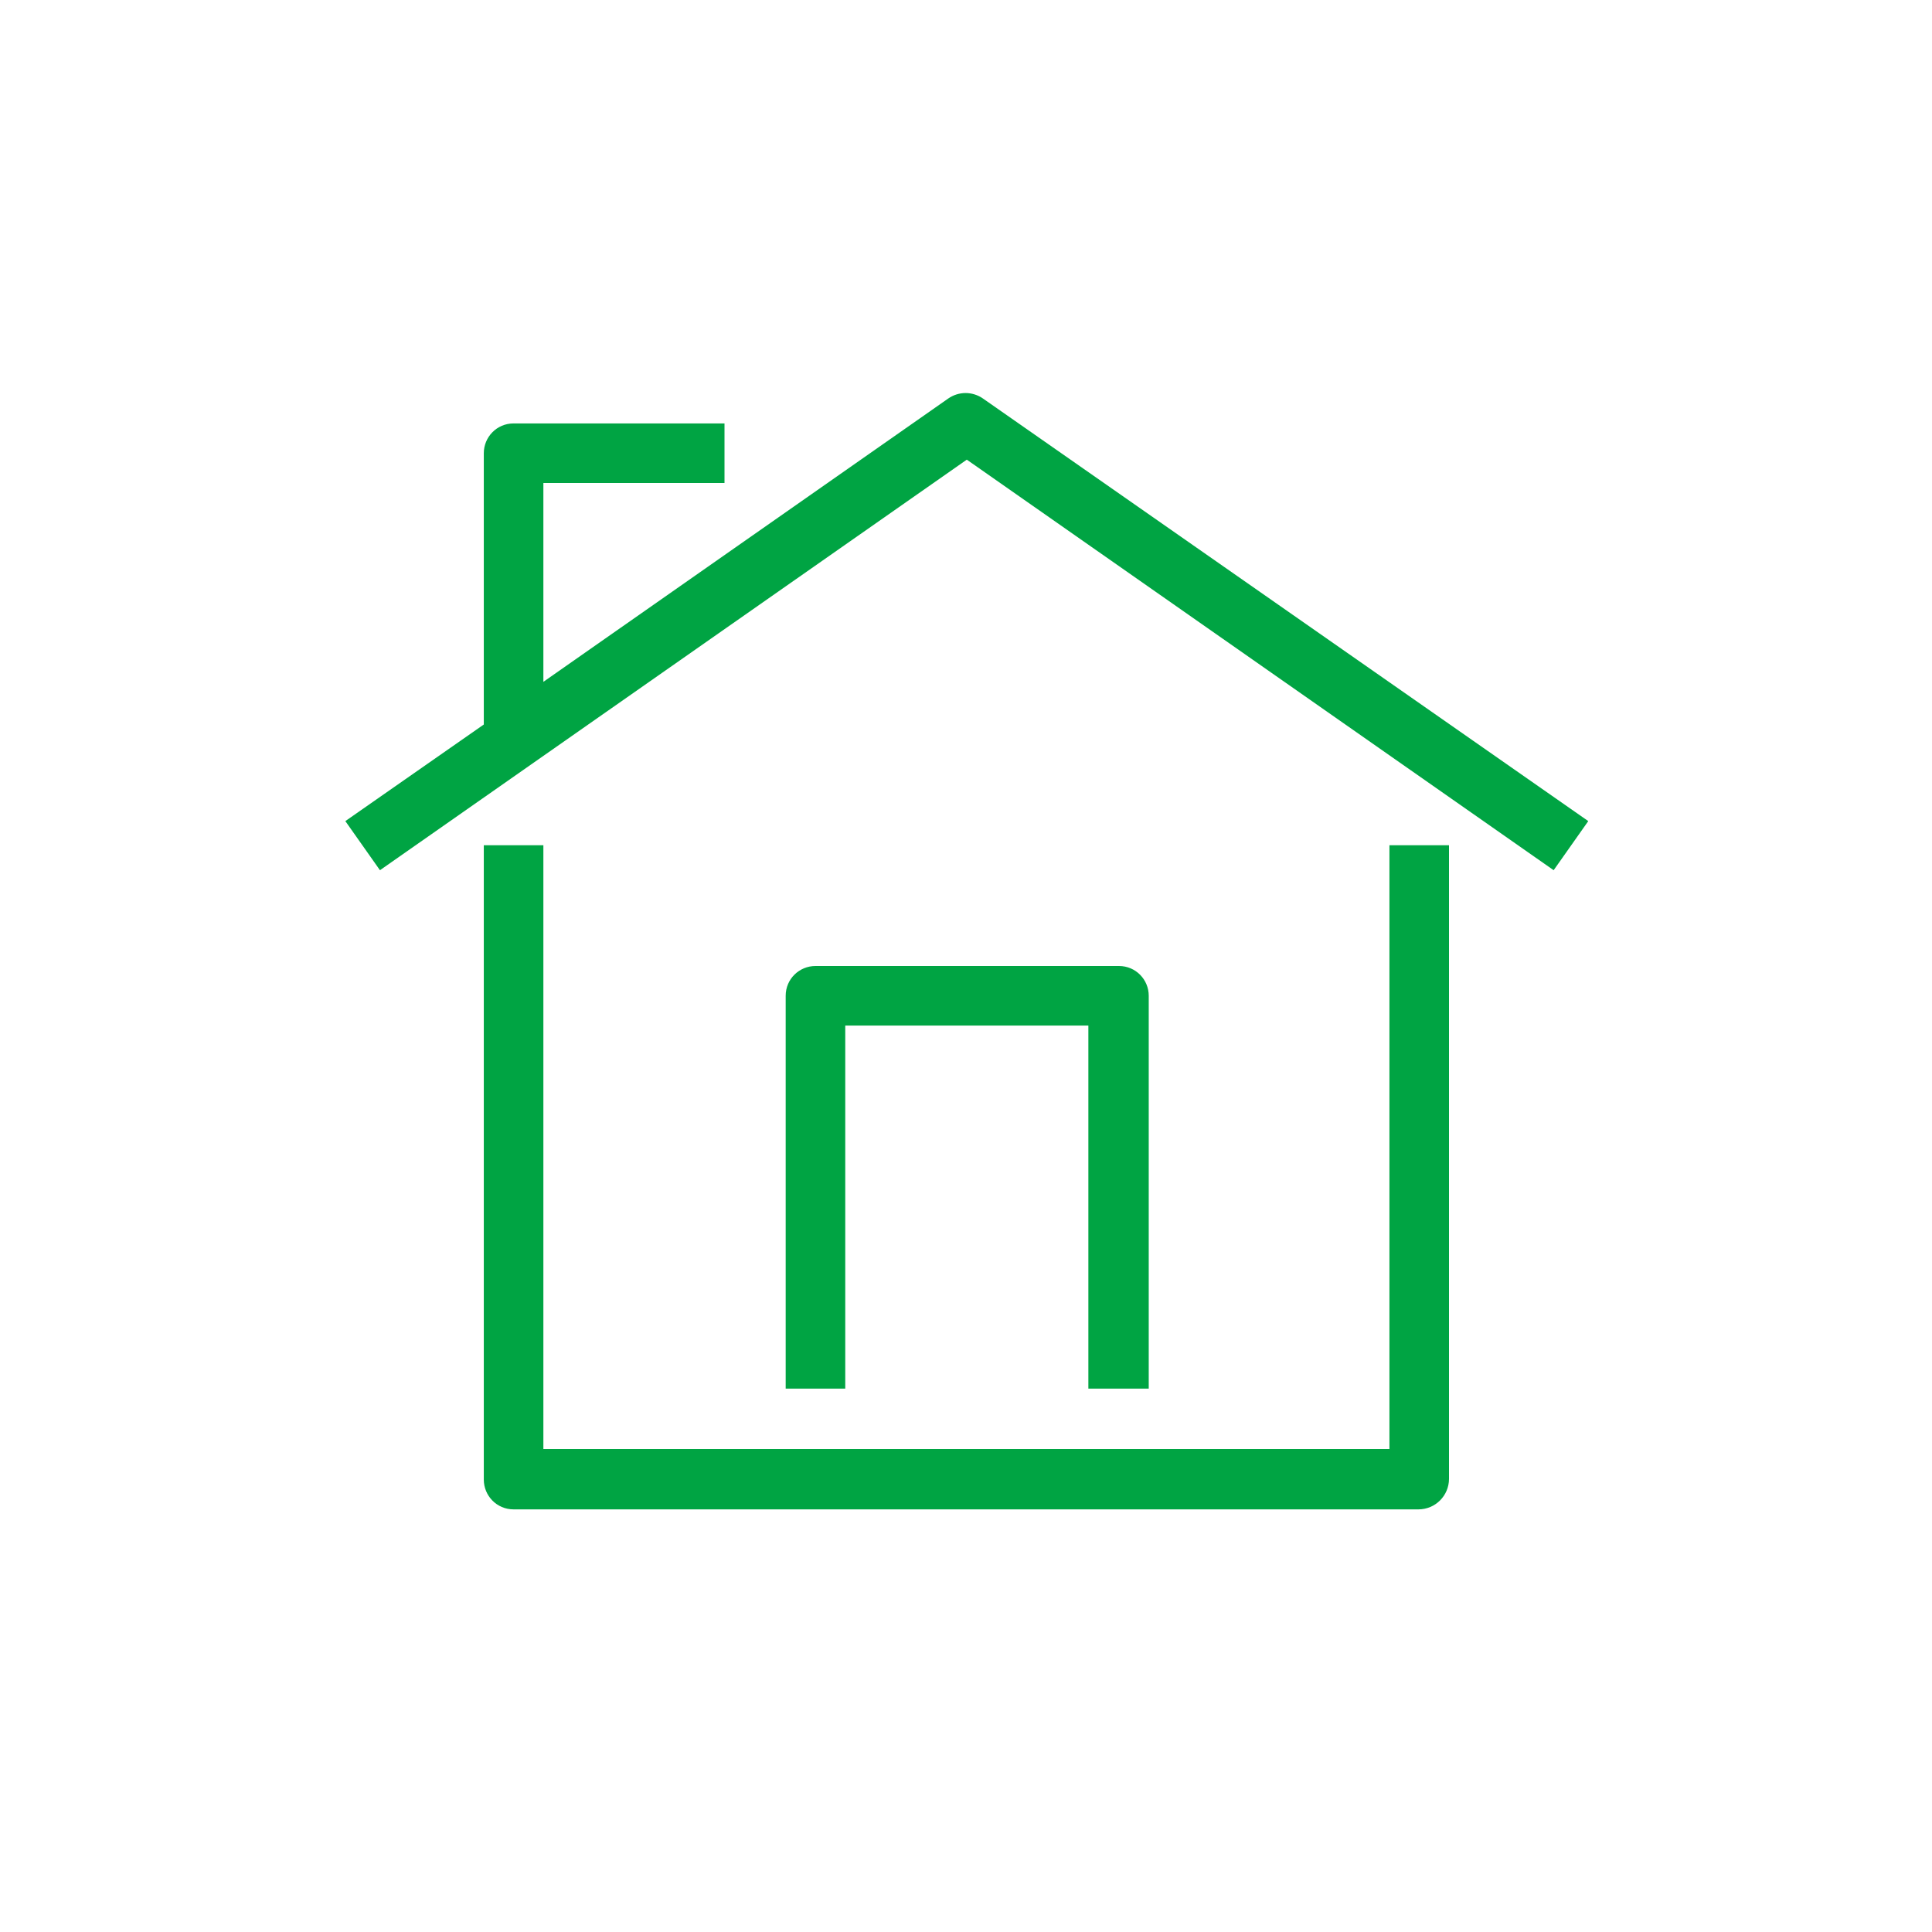 <?xml version="1.0" encoding="utf-8"?>
<!-- Generator: Adobe Illustrator 28.3.0, SVG Export Plug-In . SVG Version: 6.00 Build 0)  -->
<svg version="1.1" id="ICONOS" xmlns="http://www.w3.org/2000/svg" xmlns:xlink="http://www.w3.org/1999/xlink" x="0px" y="0px"
	 viewBox="0 0 240 240" style="enable-background:new 0 0 240 240;" xml:space="preserve">
<style type="text/css">
	.st0{fill:#00A443;}
</style>
<path class="st0" d="M176.2,187.5H63.8c-2.1,0-3.7-1.7-3.7-3.7V105h7.4v75h105.1v-75h7.4v78.7C180,185.8,178.3,187.5,176.2,187.5z"
	/>
<path class="st0" d="M122.1,49.5c-1.3-0.9-3-0.9-4.3,0L67.5,84.7V60H90v-7.4H63.8c-2.1,0-3.7,1.7-3.7,3.7v33.7l-17.2,12l4.3,6.1
	l72.9-51l72.9,51l4.3-6.1L122.1,49.5L122.1,49.5z"/>
<path class="st0" d="M142.6,172.5h-7.4v-45.1h-30.2v45.1h-7.4v-48.8c0-2.1,1.7-3.7,3.7-3.7h37.7c2.1,0,3.7,1.7,3.7,3.7V172.5z"/>
</svg>
